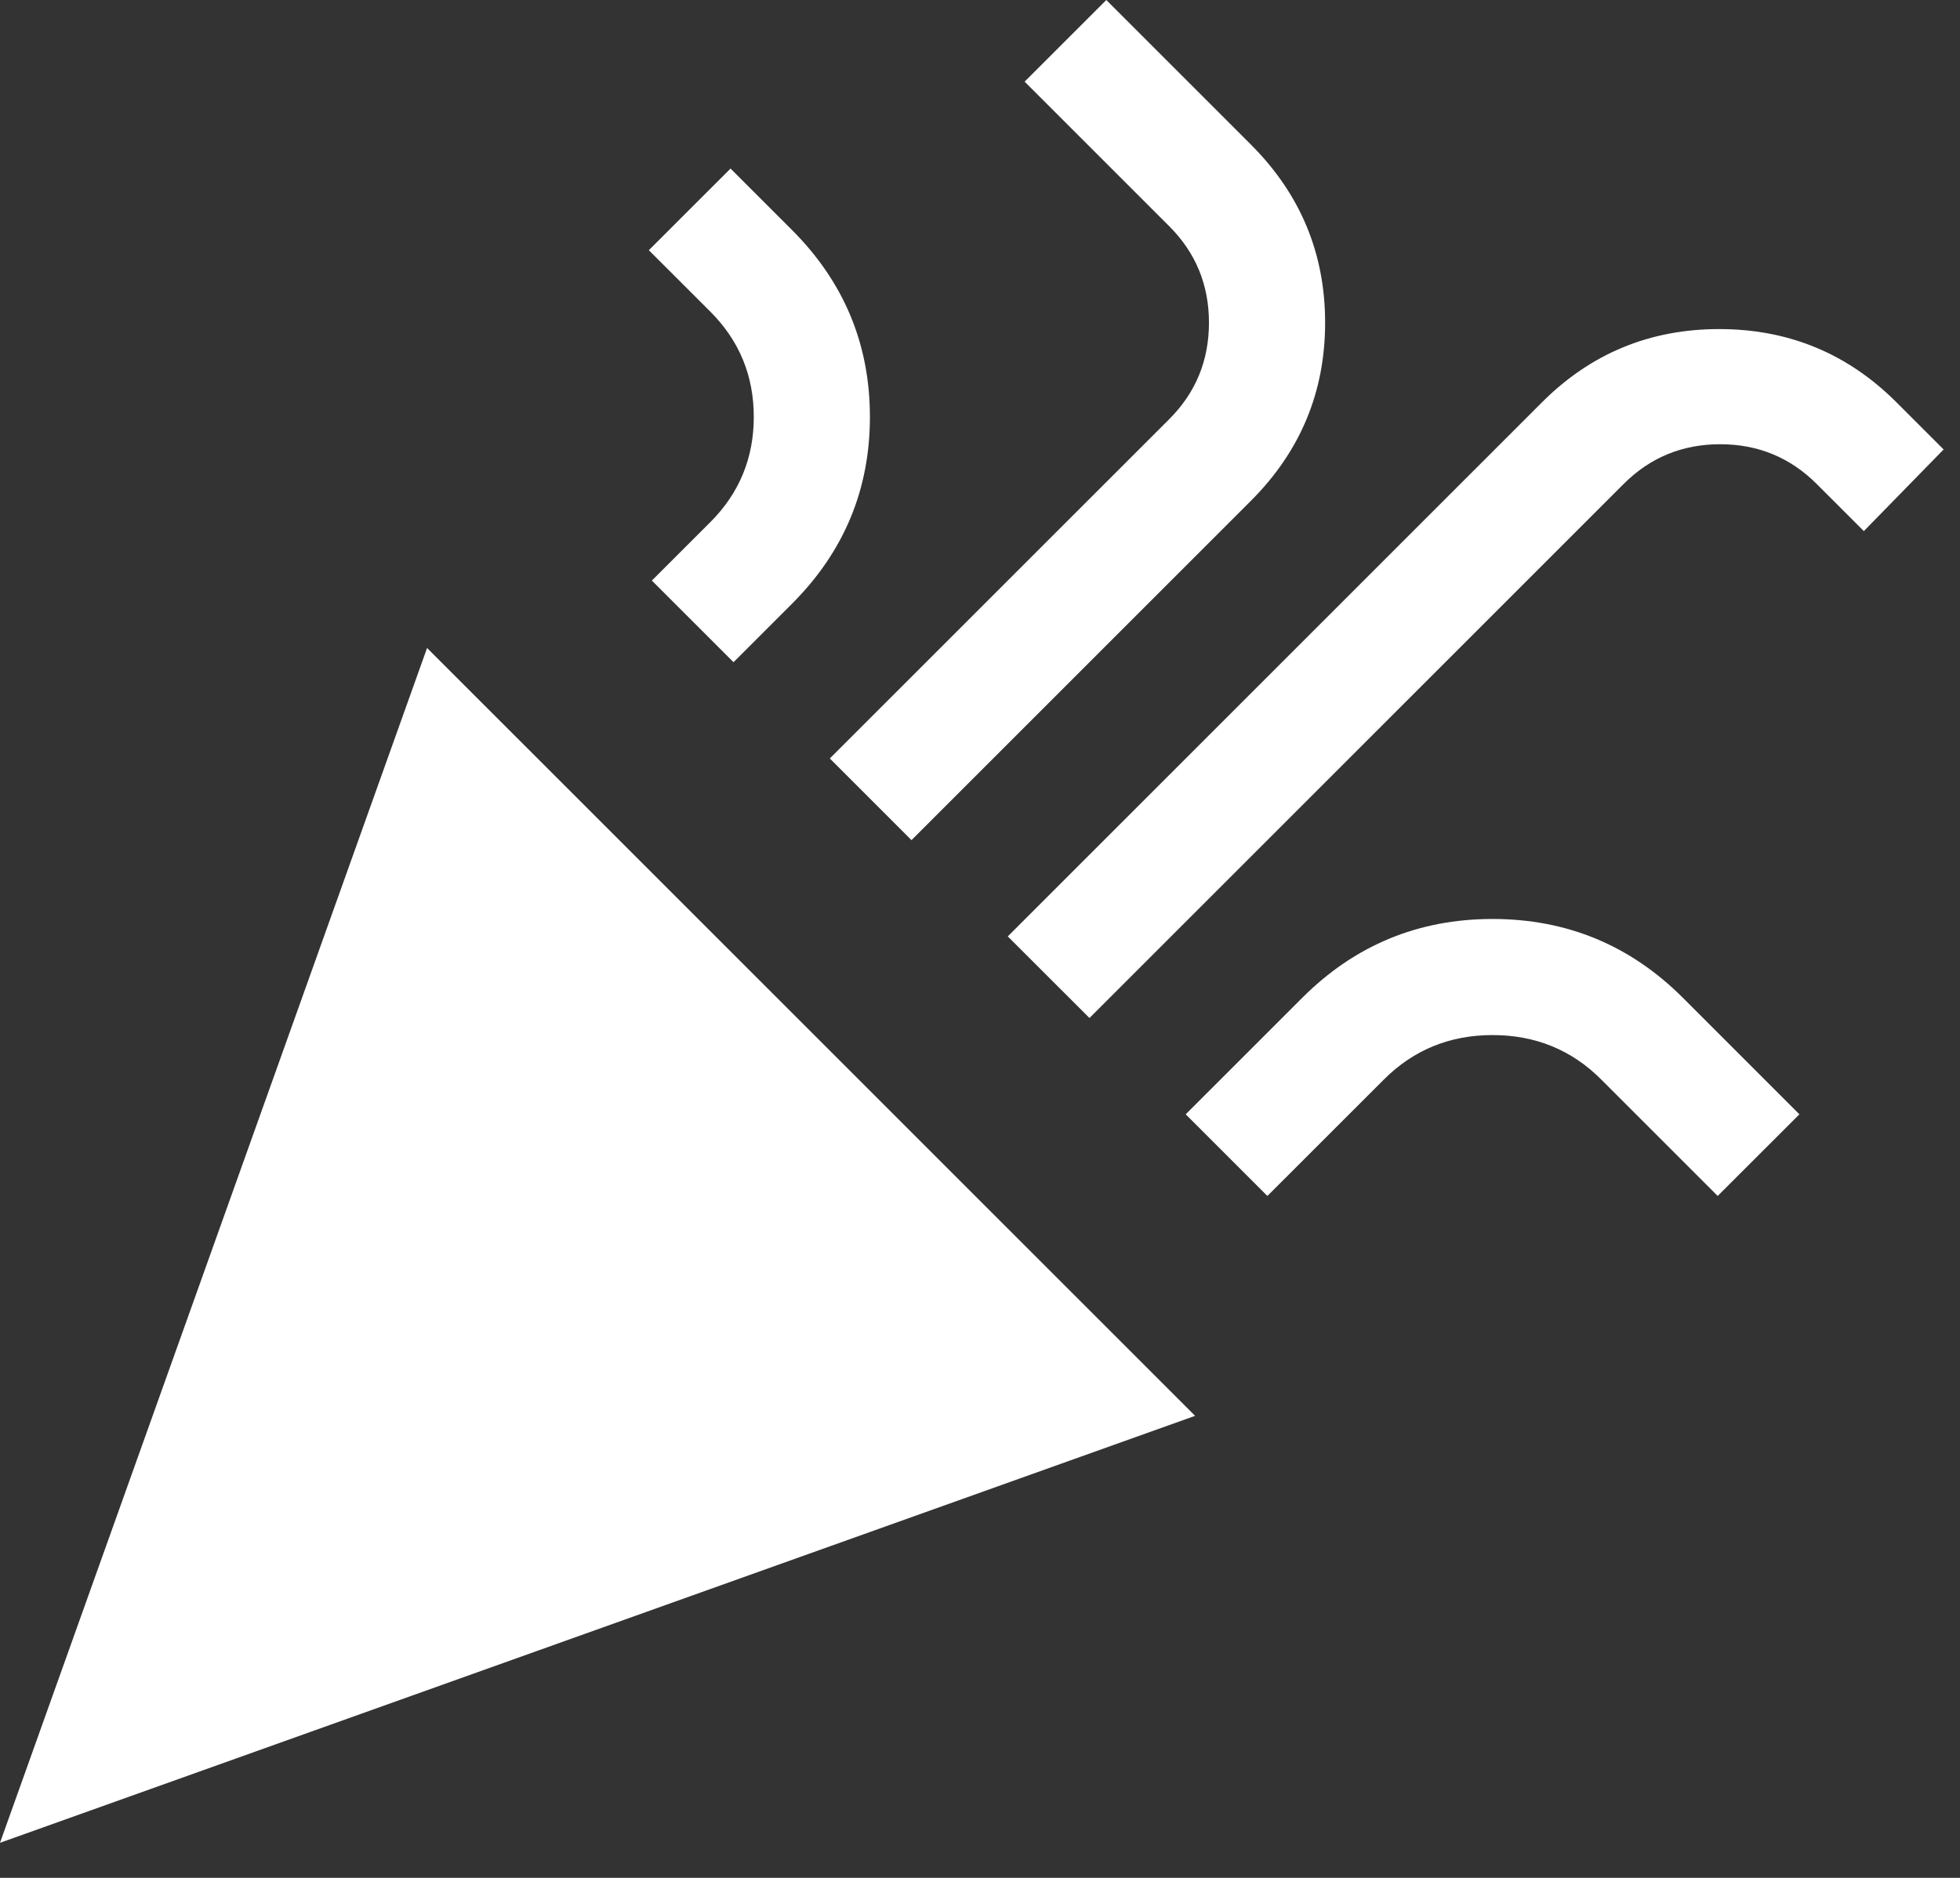 <svg width="48" height="46" viewBox="0 0 48 46" fill="none" xmlns="http://www.w3.org/2000/svg">
<rect x="0" y="0" width="48" height="46" fill="#333333" stroke="none"/>
<path d="M0 45.141L10.459 15.873L29.268 34.682L0 45.141ZM26.681 24.937L24.68 22.938L37.764 9.854C38.96 8.658 40.406 8.061 42.103 8.061C43.801 8.061 45.247 8.658 46.443 9.854L47.599 11.01L45.645 13.01L44.489 11.854C43.84 11.206 43.053 10.882 42.127 10.882C41.2 10.882 40.412 11.206 39.764 11.854L26.681 24.937ZM17.964 16.221L15.964 14.221L17.396 12.79C18.105 12.081 18.46 11.221 18.46 10.212C18.46 9.203 18.105 8.343 17.396 7.634L15.89 6.129L17.891 4.129L19.395 5.633C20.668 6.906 21.304 8.432 21.304 10.212C21.304 11.992 20.668 13.518 19.395 14.79L17.964 16.221ZM22.322 20.58L20.322 18.579L28.635 10.267C29.283 9.619 29.607 8.831 29.607 7.904C29.607 6.978 29.283 6.19 28.635 5.542L25.093 2L27.093 0L30.635 3.542C31.846 4.753 32.452 6.207 32.452 7.904C32.452 9.602 31.846 11.056 30.635 12.267L22.322 20.58ZM31.038 29.296L29.038 27.296L31.892 24.442C33.179 23.155 34.733 22.511 36.552 22.511C38.372 22.511 39.926 23.155 41.214 24.442L44.067 27.296L42.066 29.296L39.213 26.443C38.489 25.718 37.602 25.355 36.552 25.355C35.504 25.355 34.617 25.718 33.892 26.443L31.038 29.296Z" fill="white"/>
</svg>
